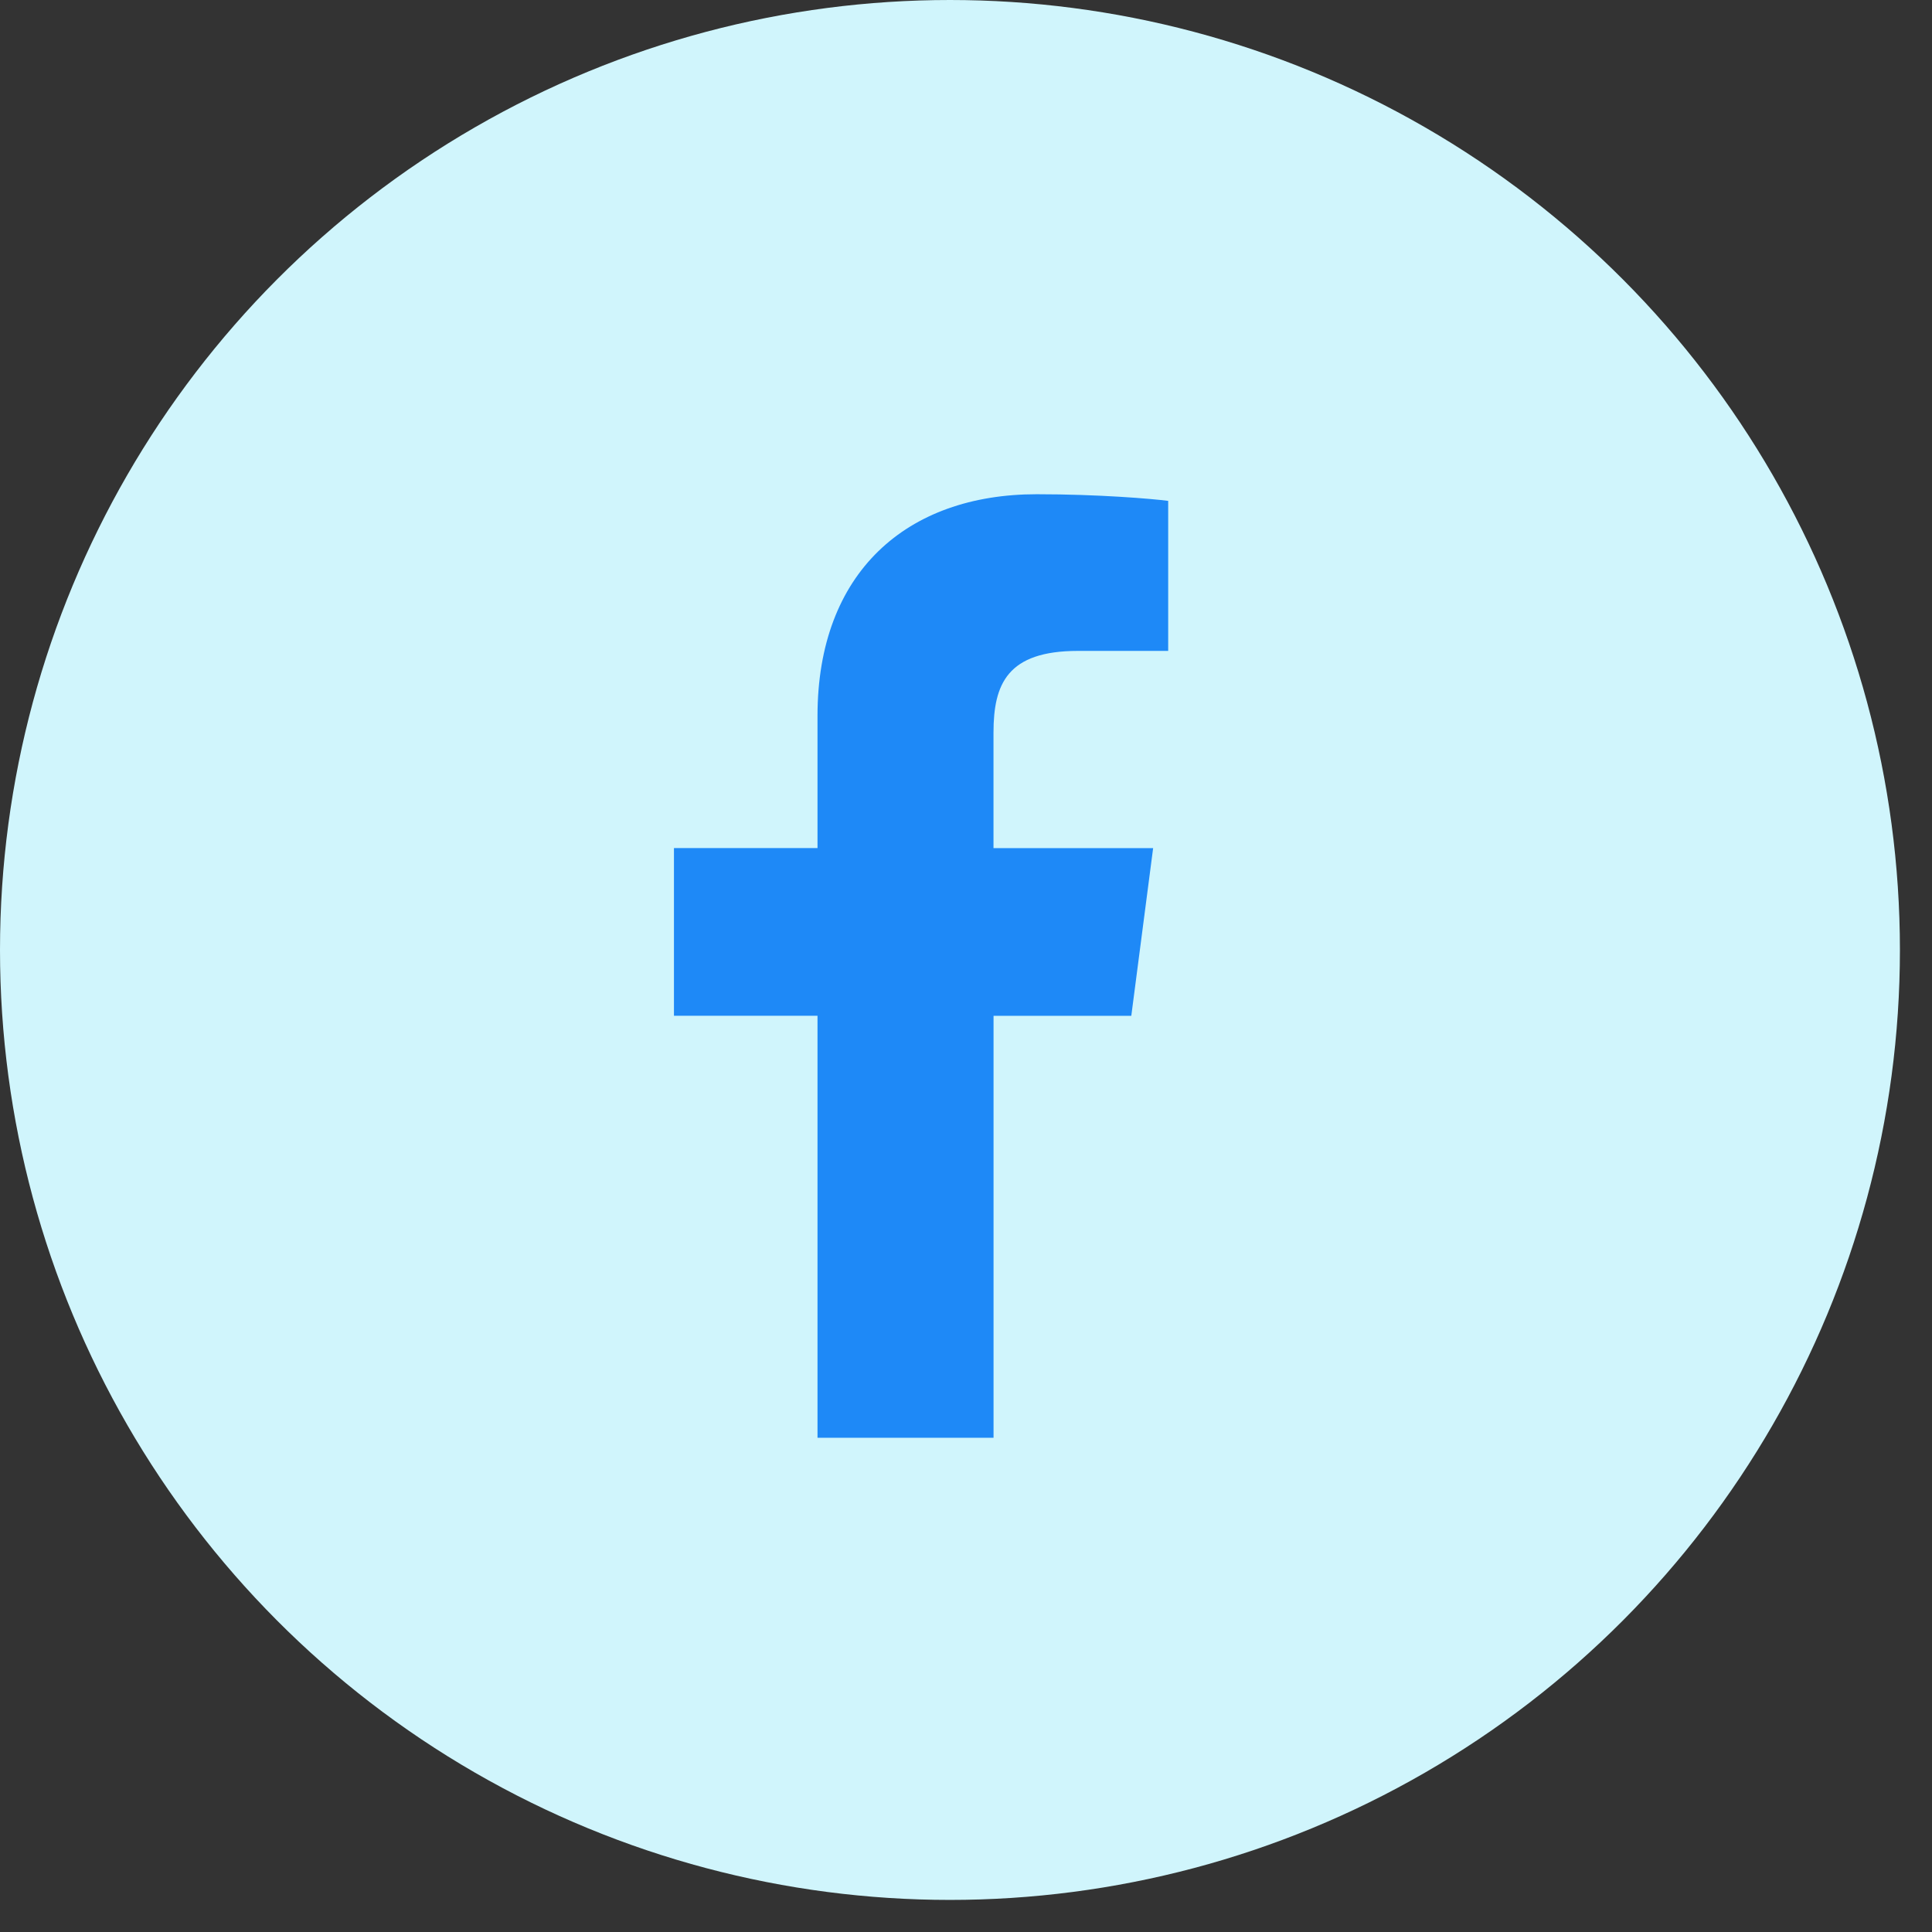 <svg width="43" height="43" viewBox="0 0 43 43" fill="none" xmlns="http://www.w3.org/2000/svg">
<rect x="0" y="0" width="43" height="43" fill="#333333" stroke="none"/>
<circle cx="21.143" cy="21.143" r="21.143" fill="#D0F5FC"/>
<path d="M23.992 14.487H26V11.148C25.654 11.102 24.462 11 23.074 11C20.179 11 18.195 12.739 18.195 15.934V18.875H15V22.608H18.195V32H22.113V22.609H25.179L25.665 18.876H22.112V16.304C22.113 15.225 22.417 14.487 23.992 14.487Z" fill="#1E89F7"/>
</svg>
